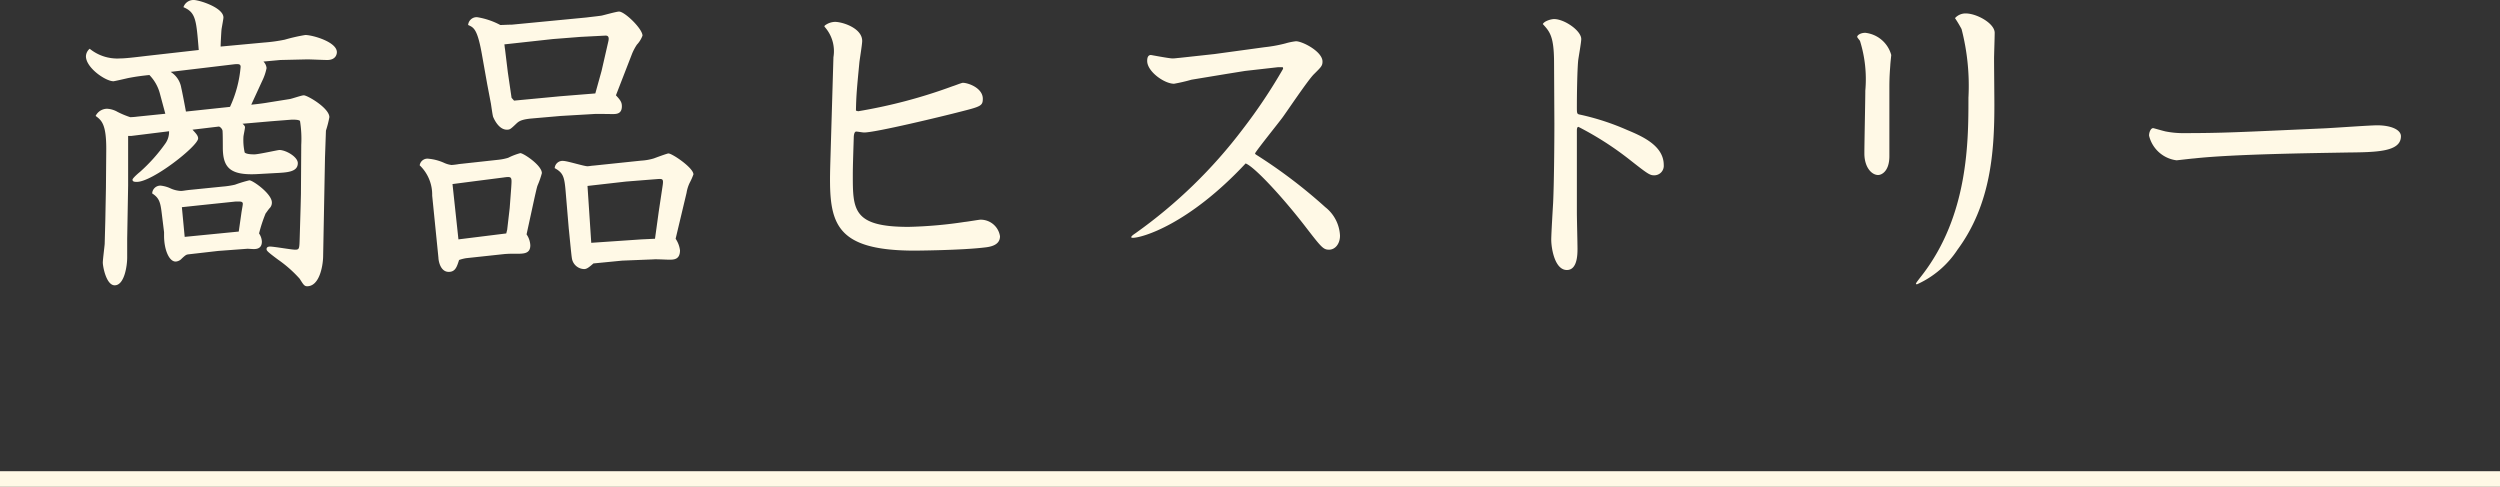 <svg height="31.157" width="160" xmlns="http://www.w3.org/2000/svg"><rect width="100%" height="100%" fill="#333333" stroke="none"/><path d="m0 30.656h160" fill="none" stroke="#fff9e6"/><path d="m17.16 6.56c-.22.04-.66.1-1.08.14l.7-1.52a3.318 3.318 0 0 0 .28-.82.666.666 0 0 0 -.2-.42l1.08-.1 1.74-.04c.18 0 1.06.04 1.26.04.6 0 .62-.44.62-.5 0-.66-1.56-1.1-2.02-1.1a11.3 11.3 0 0 0 -1.32.3 10.205 10.205 0 0 1 -1.3.18l-2.8.26c0-.16.04-.94.06-1.12.04-.24.12-.66.12-.74 0-.64-1.56-1.12-1.9-1.12a.675.675 0 0 0 -.66.46c.8.34.82.82.98 2.74l-3.36.38c-.84.1-1.36.16-1.68.16a2.8 2.8 0 0 1 -1.94-.62.657.657 0 0 0 -.24.48c0 .74 1.26 1.6 1.76 1.6.06 0 .84-.18.92-.2.52-.1.82-.14 1.38-.2a2.673 2.673 0 0 1 .66 1.14l.36 1.34-1.76.18a4.64 4.64 0 0 1 -.48.04 5.5 5.5 0 0 1 -.82-.34 1.5 1.5 0 0 0 -.66-.2.822.822 0 0 0 -.74.46c.38.28.7.52.68 2.24l-.02 2.36-.04 2.1-.04 1.48c0 .08-.12 1.02-.12 1.2 0 .26.22 1.46.76 1.46.62 0 .8-1.24.8-1.78v-1.2l.06-3.4v-3.18h.2l2.42-.3a1.3 1.3 0 0 1 -.22.76 10.636 10.636 0 0 1 -1.64 1.84c-.2.16-.48.42-.48.5 0 .14.16.14.28.14 1 0 3.92-2.3 3.92-2.78 0-.18-.14-.32-.36-.56l1.68-.2c.08 0 .22.14.24.26s.02 1 .02 1.06c0 1.3.44 1.82 2.24 1.72l1.08-.06c.78-.04 1.48-.06 1.48-.64 0-.4-.76-.84-1.18-.84-.1 0-1.34.28-1.6.28-.1 0-.5 0-.62-.12a3.671 3.671 0 0 1 -.08-1c0-.08.1-.52.1-.62 0-.06-.06-.14-.16-.22l1.84-.16 1.28-.1c.08 0 .46-.02.56.08a7.307 7.307 0 0 1 .08 1.54l-.02 3.14-.02.8-.06 2.04c-.02.66-.02.72-.3.72-.22 0-1.34-.2-1.6-.2-.08 0-.22.02-.22.16 0 .1.04.16.74.68a7.914 7.914 0 0 1 1.38 1.22c.24.38.3.48.48.48.76 0 1-1.22 1.02-1.88l.12-6.36.06-1.72a6.8 6.8 0 0 0 .22-.86c0-.58-1.4-1.4-1.64-1.4-.14 0-.76.22-.9.24zm-5.26.58c-.04-.22-.24-1.28-.3-1.52a1.476 1.476 0 0 0 -.68-1.02l4.02-.48c.34-.04.46-.02.46.16a7.589 7.589 0 0 1 -.68 2.56zm3.94 8.78c.06 0 .32.02.38.02.16 0 .54 0 .54-.48a1.014 1.014 0 0 0 -.18-.52 9.069 9.069 0 0 1 .42-1.28c.08-.1.14-.2.24-.32a.5.5 0 0 0 .16-.38c0-.56-1.22-1.42-1.44-1.42a8.062 8.062 0 0 0 -.92.28 5.258 5.258 0 0 1 -.78.12l-1.98.2c-.44.04-.56.08-.7.08a1.794 1.794 0 0 1 -.66-.16 1.978 1.978 0 0 0 -.64-.18.523.523 0 0 0 -.54.5c.44.28.52.56.6 1.18l.16 1.3v.22c0 .9.32 1.66.74 1.66a.572.572 0 0 0 .4-.2c.24-.22.28-.24.4-.26l1.92-.22zm-4.02-.76-.18-1.9 1.12-.12 2.3-.24h.28c.12 0 .2.04.2.14s-.06.36-.1.66l-.16 1.12zm20.46 1.1a7.339 7.339 0 0 1 .76-.02c.48 0 .9 0 .9-.54a1.333 1.333 0 0 0 -.24-.7l.5-2.3c.06-.26.16-.72.2-.82a5.52 5.52 0 0 0 .28-.8c0-.5-1.18-1.28-1.38-1.28a4.166 4.166 0 0 0 -.78.3 3.332 3.332 0 0 1 -.58.12l-1.46.16-1.1.12a4.49 4.49 0 0 1 -.48.06 1.614 1.614 0 0 1 -.44-.12 3.1 3.1 0 0 0 -1.02-.28.5.5 0 0 0 -.58.42 2.6 2.6 0 0 1 .8 1.94l.4 3.98c0 .14.1.9.66.9.42 0 .52-.32.66-.76a2.394 2.394 0 0 1 .48-.12zm-3.32-4.48 1.54-.2 1.72-.22c.56-.08.54-.04.5.62l-.1 1.34-.16 1.38-.06.24-3.06.38zm9-4.48c.18-.02 1.04 0 1.24 0 .24 0 .6 0 .6-.5 0-.26-.1-.4-.38-.7l1.04-2.68a3.39 3.39 0 0 1 .3-.56 1.706 1.706 0 0 0 .36-.58c0-.44-1.14-1.54-1.5-1.54-.16 0-.94.22-1.12.26-.28.04-.66.08-.98.12l-4.78.46h-.08c-.2 0-.46.02-.64.02a4.784 4.784 0 0 0 -1.48-.5.547.547 0 0 0 -.58.5c.36.16.6.24.9 1.98l.32 1.8.24 1.26c.02.12.1.72.14.84.06.14.36.82.88.82.2 0 .24-.04.64-.42.12-.1.26-.24.98-.3l1.84-.16zm-5.06-.86-.16-.18-.24-1.64-.18-1.48c-.02-.1-.02-.18-.04-.3l3.1-.34 1.78-.14 1.56-.08c.24-.02.26.14.22.34l-.44 1.92-.4 1.44-2.24.18zm8.92 10.16c.14-.02.84.02 1 .02.3 0 .7 0 .7-.6a1.7 1.7 0 0 0 -.28-.74l.7-2.94a2.327 2.327 0 0 1 .2-.64 4.092 4.092 0 0 0 .24-.54c0-.42-1.36-1.34-1.6-1.34-.08 0-.78.26-.94.32a3.472 3.472 0 0 1 -.8.14l-3.06.32c-.08 0-.3.04-.38.04-.22 0-1.3-.34-1.54-.34a.5.5 0 0 0 -.56.46c.54.3.62.54.7 1.48l.2 2.38c.04.36.16 1.68.2 1.9a.811.811 0 0 0 .78.7c.16 0 .28-.08.6-.36l1.84-.18zm-4.22-4.7 2.46-.28 2.02-.16c.34-.02.4-.02.32.48l-.24 1.6-.24 1.74-.86.04-3.22.22zm17.18-4.82c.02-1.02.06-1.4.22-3.08.02-.2.18-1.16.18-1.38 0-.82-1.26-1.22-1.74-1.22a1.118 1.118 0 0 0 -.66.24l-.02.06a2.33 2.33 0 0 1 .58 1.96l-.2 6.78c-.1 3.64.02 5.6 5.4 5.6.04 0 2.96-.02 4.46-.2.38-.04 1-.14 1-.72a1.248 1.248 0 0 0 -1.26-1.06c-.08 0-.9.14-.98.14a27.786 27.786 0 0 1 -3.62.32c-3.56 0-3.56-1.1-3.56-3.34 0-.6.04-1.7.06-2.36 0-.12.02-.4.16-.4.08 0 .42.06.5.06.74 0 5.04-1.04 6.12-1.32 1.34-.34 1.48-.38 1.48-.84 0-.68-.92-1.02-1.28-1.02-.08 0-.52.18-.66.22a33.193 33.193 0 0 1 -6.04 1.6zm27.34-2.68a34.225 34.225 0 0 1 -2.58 3.86 31.352 31.352 0 0 1 -6.86 6.66c-.18.12-.28.2-.28.26 0 .04.08.04.1.04.6 0 3.58-.86 7.22-4.76.58.22 2.38 2.18 3.76 3.96 1.08 1.4 1.2 1.56 1.58 1.56s.7-.36.7-.9a2.461 2.461 0 0 0 -.94-1.82 32.676 32.676 0 0 0 -4.46-3.38l-.04-.06c.14-.26 1.48-1.92 1.76-2.3s1.62-2.38 2-2.76c.46-.46.56-.54.56-.82 0-.64-1.28-1.3-1.7-1.3a4.111 4.111 0 0 0 -.68.14 8.965 8.965 0 0 1 -1.32.24l-3.22.44-2.2.24c-.24.02-.34.04-.48.04-.2 0-1.26-.2-1.38-.22-.22 0-.24.24-.24.38 0 .68 1.1 1.46 1.72 1.46a11.317 11.317 0 0 0 1.12-.26l2.18-.36 1.24-.2 2.12-.24h.3zm17.36 3.5c0 1.28-.02 3.8-.08 5.08-.02.34-.12 2-.12 2.36 0 .54.22 1.94 1 1.94.66 0 .68-.96.68-1.36 0-.32-.04-1.92-.04-2.3v-5.24c0-.08 0-.26.1-.26a20.145 20.145 0 0 1 3.2 2.04c1.22.96 1.36 1.06 1.64 1.06a.608.608 0 0 0 .62-.66c0-1.24-1.38-1.84-2.34-2.24a15.78 15.78 0 0 0 -3-.98c-.22-.04-.22-.06-.22-.52 0-.76.02-2.22.08-2.92.02-.2.2-1.18.2-1.4 0-.54-1.08-1.28-1.74-1.28-.18 0-.62.12-.72.32.46.5.72.8.72 2.52zm21.44-2.3c0-.76.04-1.12.06-1.44 0-.08.06-.62.06-.64a1.942 1.942 0 0 0 -1.66-1.42c-.32 0-.52.16-.52.26 0 .04.16.22.18.26a8.209 8.209 0 0 1 .34 3.18c0 .56-.06 3.38-.06 4.02 0 .88.46 1.38.88 1.38.24 0 .72-.26.72-1.2zm1.7 12.56c.02.02.04.04.06.04a6.059 6.059 0 0 0 2.6-2.22c2.14-2.9 2.36-6.28 2.36-9.28 0-.42-.02-2.48-.02-2.94 0-.24.04-1.4.04-1.66 0-.6-1.14-1.24-1.86-1.24a.9.9 0 0 0 -.68.3 8.1 8.1 0 0 1 .42.7 14.509 14.509 0 0 1 .44 4.4c0 2.78 0 7.5-2.96 11.34-.36.46-.4.52-.4.56zm29.52-10.14c-.5 0-2.94.18-3.5.2-5.38.24-6.36.3-9 .3a5.678 5.678 0 0 1 -1-.1c-.14-.02-.8-.22-.84-.22-.14 0-.26.24-.26.48a2.077 2.077 0 0 0 1.76 1.58c.02 0 1.04-.12 1.12-.12 2.54-.28 7.66-.34 9.84-.38 1.84-.02 3.4-.04 3.4-1.04 0-.42-.64-.7-1.52-.7z" fill="#fff9e6"/></svg>
